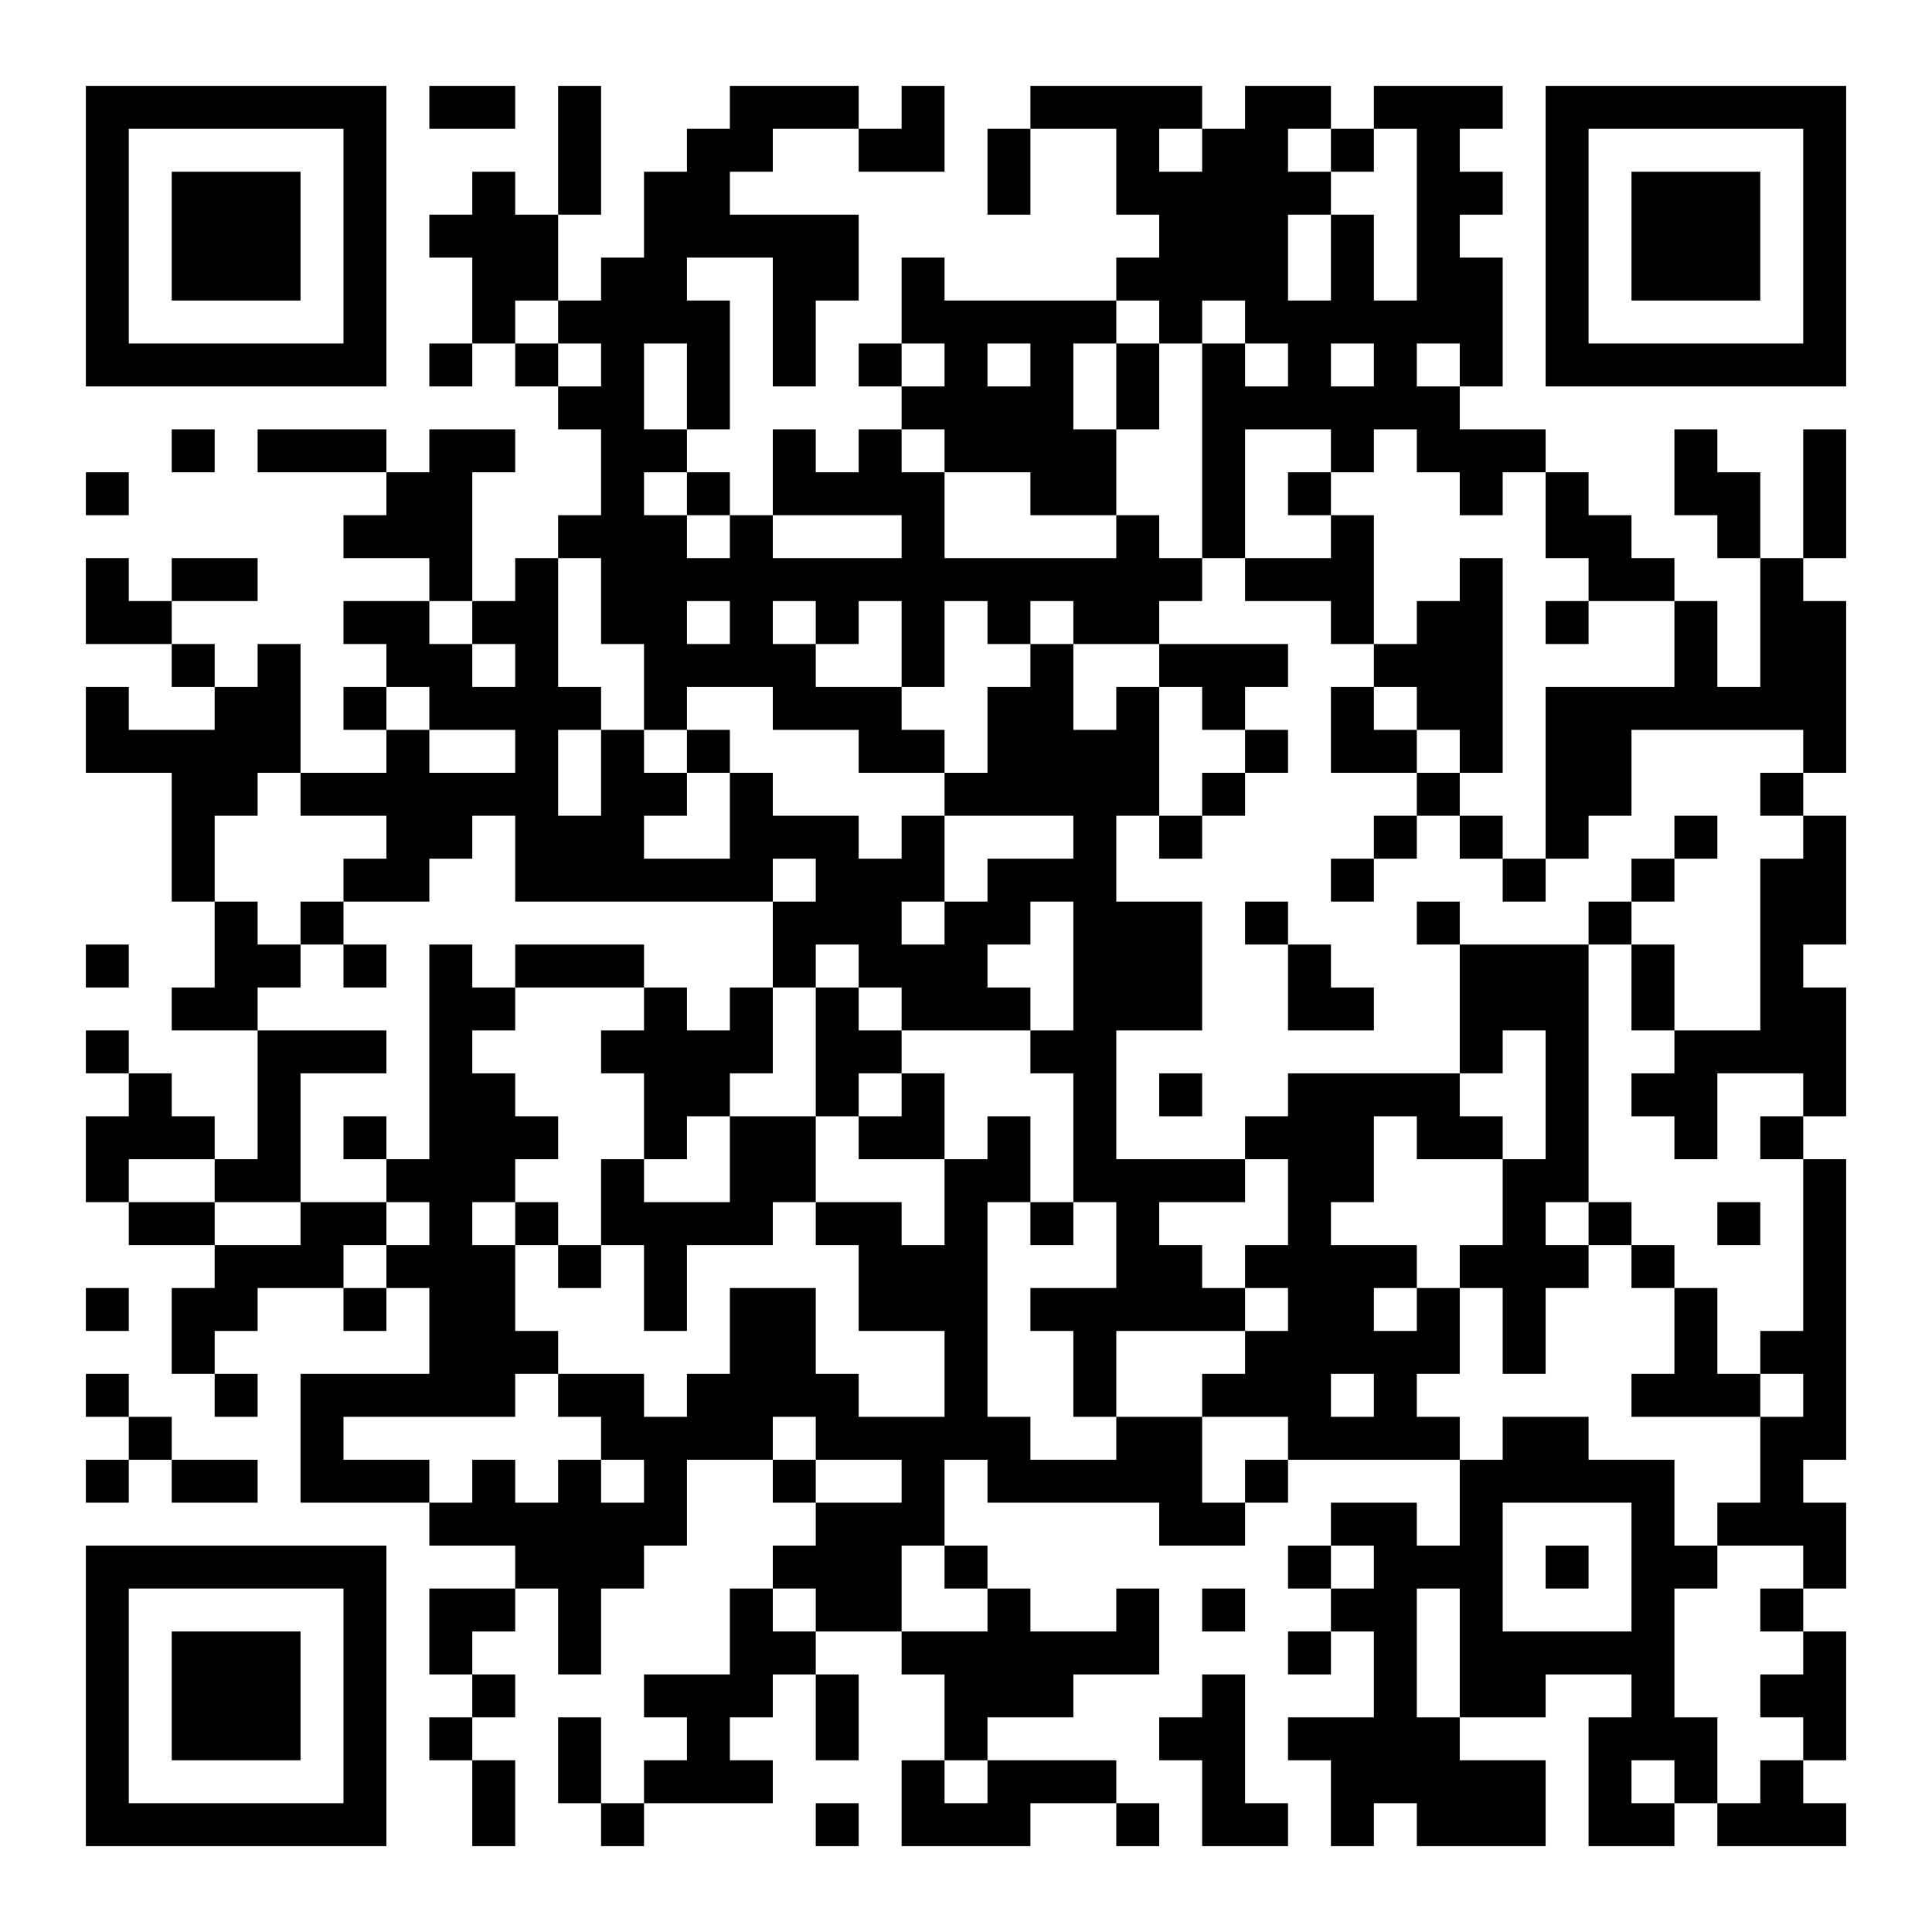 <?xml version="1.0" encoding="UTF-8"?>
<svg xmlns="http://www.w3.org/2000/svg" version="1.1" width="400" height="400" viewBox="0 0 400 400"><rect x="0" y="0" width="400" height="400" fill="#ffffff"/><g transform="scale(8.889)"><g transform="translate(2,2)"><path fill-rule="evenodd" d="M8 0L8 1L10 1L10 0ZM11 0L11 3L10 3L10 2L9 2L9 3L8 3L8 4L9 4L9 6L8 6L8 7L9 7L9 6L10 6L10 7L11 7L11 8L12 8L12 10L11 10L11 11L10 11L10 12L9 12L9 9L10 9L10 8L8 8L8 9L7 9L7 8L4 8L4 9L7 9L7 10L6 10L6 11L8 11L8 12L6 12L6 13L7 13L7 14L6 14L6 15L7 15L7 16L5 16L5 13L4 13L4 14L3 14L3 13L2 13L2 12L4 12L4 11L2 11L2 12L1 12L1 11L0 11L0 13L2 13L2 14L3 14L3 15L1 15L1 14L0 14L0 16L2 16L2 19L3 19L3 21L2 21L2 22L4 22L4 25L3 25L3 24L2 24L2 23L1 23L1 22L0 22L0 23L1 23L1 24L0 24L0 26L1 26L1 27L3 27L3 28L2 28L2 30L3 30L3 31L4 31L4 30L3 30L3 29L4 29L4 28L6 28L6 29L7 29L7 28L8 28L8 30L5 30L5 33L8 33L8 34L10 34L10 35L8 35L8 37L9 37L9 38L8 38L8 39L9 39L9 41L10 41L10 39L9 39L9 38L10 38L10 37L9 37L9 36L10 36L10 35L11 35L11 37L12 37L12 35L13 35L13 34L14 34L14 32L16 32L16 33L17 33L17 34L16 34L16 35L15 35L15 37L13 37L13 38L14 38L14 39L13 39L13 40L12 40L12 38L11 38L11 40L12 40L12 41L13 41L13 40L16 40L16 39L15 39L15 38L16 38L16 37L17 37L17 39L18 39L18 37L17 37L17 36L19 36L19 37L20 37L20 39L19 39L19 41L22 41L22 40L24 40L24 41L25 41L25 40L24 40L24 39L21 39L21 38L23 38L23 37L25 37L25 35L24 35L24 36L22 36L22 35L21 35L21 34L20 34L20 32L21 32L21 33L25 33L25 34L27 34L27 33L28 33L28 32L32 32L32 34L31 34L31 33L29 33L29 34L28 34L28 35L29 35L29 36L28 36L28 37L29 37L29 36L30 36L30 38L28 38L28 39L29 39L29 41L30 41L30 40L31 40L31 41L34 41L34 39L32 39L32 38L34 38L34 37L36 37L36 38L35 38L35 41L37 41L37 40L38 40L38 41L41 41L41 40L40 40L40 39L41 39L41 36L40 36L40 35L41 35L41 33L40 33L40 32L41 32L41 25L40 25L40 24L41 24L41 21L40 21L40 20L41 20L41 17L40 17L40 16L41 16L41 12L40 12L40 11L41 11L41 8L40 8L40 11L39 11L39 9L38 9L38 8L37 8L37 10L38 10L38 11L39 11L39 14L38 14L38 12L37 12L37 11L36 11L36 10L35 10L35 9L34 9L34 8L32 8L32 7L33 7L33 4L32 4L32 3L33 3L33 2L32 2L32 1L33 1L33 0L30 0L30 1L29 1L29 0L27 0L27 1L26 1L26 0L22 0L22 1L21 1L21 3L22 3L22 1L24 1L24 3L25 3L25 4L24 4L24 5L20 5L20 4L19 4L19 6L18 6L18 7L19 7L19 8L18 8L18 9L17 9L17 8L16 8L16 10L15 10L15 9L14 9L14 8L15 8L15 5L14 5L14 4L16 4L16 7L17 7L17 5L18 5L18 3L15 3L15 2L16 2L16 1L18 1L18 2L20 2L20 0L19 0L19 1L18 1L18 0L15 0L15 1L14 1L14 2L13 2L13 4L12 4L12 5L11 5L11 3L12 3L12 0ZM25 1L25 2L26 2L26 1ZM28 1L28 2L29 2L29 3L28 3L28 5L29 5L29 3L30 3L30 5L31 5L31 1L30 1L30 2L29 2L29 1ZM10 5L10 6L11 6L11 7L12 7L12 6L11 6L11 5ZM24 5L24 6L23 6L23 8L24 8L24 10L22 10L22 9L20 9L20 8L19 8L19 9L20 9L20 11L24 11L24 10L25 10L25 11L26 11L26 12L25 12L25 13L23 13L23 12L22 12L22 13L21 13L21 12L20 12L20 14L19 14L19 12L18 12L18 13L17 13L17 12L16 12L16 13L17 13L17 14L19 14L19 15L20 15L20 16L18 16L18 15L16 15L16 14L14 14L14 15L13 15L13 13L12 13L12 11L11 11L11 14L12 14L12 15L11 15L11 17L12 17L12 15L13 15L13 16L14 16L14 17L13 17L13 18L15 18L15 16L16 16L16 17L18 17L18 18L19 18L19 17L20 17L20 19L19 19L19 20L20 20L20 19L21 19L21 18L23 18L23 17L20 17L20 16L21 16L21 14L22 14L22 13L23 13L23 15L24 15L24 14L25 14L25 17L24 17L24 19L26 19L26 22L24 22L24 25L27 25L27 26L25 26L25 27L26 27L26 28L27 28L27 29L24 29L24 31L23 31L23 29L22 29L22 28L24 28L24 26L23 26L23 23L22 23L22 22L23 22L23 19L22 19L22 20L21 20L21 21L22 21L22 22L19 22L19 21L18 21L18 20L17 20L17 21L16 21L16 19L17 19L17 18L16 18L16 19L10 19L10 17L9 17L9 18L8 18L8 19L6 19L6 18L7 18L7 17L5 17L5 16L4 16L4 17L3 17L3 19L4 19L4 20L5 20L5 21L4 21L4 22L7 22L7 23L5 23L5 26L3 26L3 25L1 25L1 26L3 26L3 27L5 27L5 26L7 26L7 27L6 27L6 28L7 28L7 27L8 27L8 26L7 26L7 25L8 25L8 20L9 20L9 21L10 21L10 22L9 22L9 23L10 23L10 24L11 24L11 25L10 25L10 26L9 26L9 27L10 27L10 29L11 29L11 30L10 30L10 31L6 31L6 32L8 32L8 33L9 33L9 32L10 32L10 33L11 33L11 32L12 32L12 33L13 33L13 32L12 32L12 31L11 31L11 30L13 30L13 31L14 31L14 30L15 30L15 28L17 28L17 30L18 30L18 31L20 31L20 29L18 29L18 27L17 27L17 26L19 26L19 27L20 27L20 25L21 25L21 24L22 24L22 26L21 26L21 31L22 31L22 32L24 32L24 31L26 31L26 33L27 33L27 32L28 32L28 31L26 31L26 30L27 30L27 29L28 29L28 28L27 28L27 27L28 27L28 25L27 25L27 24L28 24L28 23L32 23L32 24L33 24L33 25L31 25L31 24L30 24L30 26L29 26L29 27L31 27L31 28L30 28L30 29L31 29L31 28L32 28L32 30L31 30L31 31L32 31L32 32L33 32L33 31L35 31L35 32L37 32L37 34L38 34L38 35L37 35L37 38L38 38L38 40L39 40L39 39L40 39L40 38L39 38L39 37L40 37L40 36L39 36L39 35L40 35L40 34L38 34L38 33L39 33L39 31L40 31L40 30L39 30L39 29L40 29L40 25L39 25L39 24L40 24L40 23L38 23L38 25L37 25L37 24L36 24L36 23L37 23L37 22L39 22L39 18L40 18L40 17L39 17L39 16L40 16L40 15L36 15L36 17L35 17L35 18L34 18L34 14L37 14L37 12L35 12L35 11L34 11L34 9L33 9L33 10L32 10L32 9L31 9L31 8L30 8L30 9L29 9L29 8L27 8L27 11L26 11L26 6L27 6L27 7L28 7L28 6L27 6L27 5L26 5L26 6L25 6L25 5ZM13 6L13 8L14 8L14 6ZM19 6L19 7L20 7L20 6ZM21 6L21 7L22 7L22 6ZM24 6L24 8L25 8L25 6ZM29 6L29 7L30 7L30 6ZM31 6L31 7L32 7L32 6ZM2 8L2 9L3 9L3 8ZM0 9L0 10L1 10L1 9ZM13 9L13 10L14 10L14 11L15 11L15 10L14 10L14 9ZM28 9L28 10L29 10L29 11L27 11L27 12L29 12L29 13L30 13L30 14L29 14L29 16L31 16L31 17L30 17L30 18L29 18L29 19L30 19L30 18L31 18L31 17L32 17L32 18L33 18L33 19L34 19L34 18L33 18L33 17L32 17L32 16L33 16L33 11L32 11L32 12L31 12L31 13L30 13L30 10L29 10L29 9ZM16 10L16 11L19 11L19 10ZM8 12L8 13L9 13L9 14L10 14L10 13L9 13L9 12ZM14 12L14 13L15 13L15 12ZM34 12L34 13L35 13L35 12ZM25 13L25 14L26 14L26 15L27 15L27 16L26 16L26 17L25 17L25 18L26 18L26 17L27 17L27 16L28 16L28 15L27 15L27 14L28 14L28 13ZM7 14L7 15L8 15L8 16L10 16L10 15L8 15L8 14ZM30 14L30 15L31 15L31 16L32 16L32 15L31 15L31 14ZM14 15L14 16L15 16L15 15ZM37 17L37 18L36 18L36 19L35 19L35 20L32 20L32 19L31 19L31 20L32 20L32 23L33 23L33 22L34 22L34 25L33 25L33 27L32 27L32 28L33 28L33 30L34 30L34 28L35 28L35 27L36 27L36 28L37 28L37 30L36 30L36 31L39 31L39 30L38 30L38 28L37 28L37 27L36 27L36 26L35 26L35 20L36 20L36 22L37 22L37 20L36 20L36 19L37 19L37 18L38 18L38 17ZM5 19L5 20L6 20L6 21L7 21L7 20L6 20L6 19ZM27 19L27 20L28 20L28 22L30 22L30 21L29 21L29 20L28 20L28 19ZM0 20L0 21L1 21L1 20ZM10 20L10 21L13 21L13 22L12 22L12 23L13 23L13 25L12 25L12 27L11 27L11 26L10 26L10 27L11 27L11 28L12 28L12 27L13 27L13 29L14 29L14 27L16 27L16 26L17 26L17 24L18 24L18 25L20 25L20 23L19 23L19 22L18 22L18 21L17 21L17 24L15 24L15 23L16 23L16 21L15 21L15 22L14 22L14 21L13 21L13 20ZM18 23L18 24L19 24L19 23ZM25 23L25 24L26 24L26 23ZM6 24L6 25L7 25L7 24ZM14 24L14 25L13 25L13 26L15 26L15 24ZM22 26L22 27L23 27L23 26ZM34 26L34 27L35 27L35 26ZM38 26L38 27L39 27L39 26ZM0 28L0 29L1 29L1 28ZM0 30L0 31L1 31L1 32L0 32L0 33L1 33L1 32L2 32L2 33L4 33L4 32L2 32L2 31L1 31L1 30ZM29 30L29 31L30 31L30 30ZM16 31L16 32L17 32L17 33L19 33L19 32L17 32L17 31ZM33 33L33 36L36 36L36 33ZM19 34L19 36L21 36L21 35L20 35L20 34ZM29 34L29 35L30 35L30 34ZM34 34L34 35L35 35L35 34ZM16 35L16 36L17 36L17 35ZM26 35L26 36L27 36L27 35ZM31 35L31 38L32 38L32 35ZM26 37L26 38L25 38L25 39L26 39L26 41L28 41L28 40L27 40L27 37ZM20 39L20 40L21 40L21 39ZM36 39L36 40L37 40L37 39ZM17 40L17 41L18 41L18 40ZM0 0L0 7L7 7L7 0ZM1 1L1 6L6 6L6 1ZM2 2L2 5L5 5L5 2ZM34 0L34 7L41 7L41 0ZM35 1L35 6L40 6L40 1ZM36 2L36 5L39 5L39 2ZM0 34L0 41L7 41L7 34ZM1 35L1 40L6 40L6 35ZM2 36L2 39L5 39L5 36Z" fill="#000000"/></g></g></svg>
